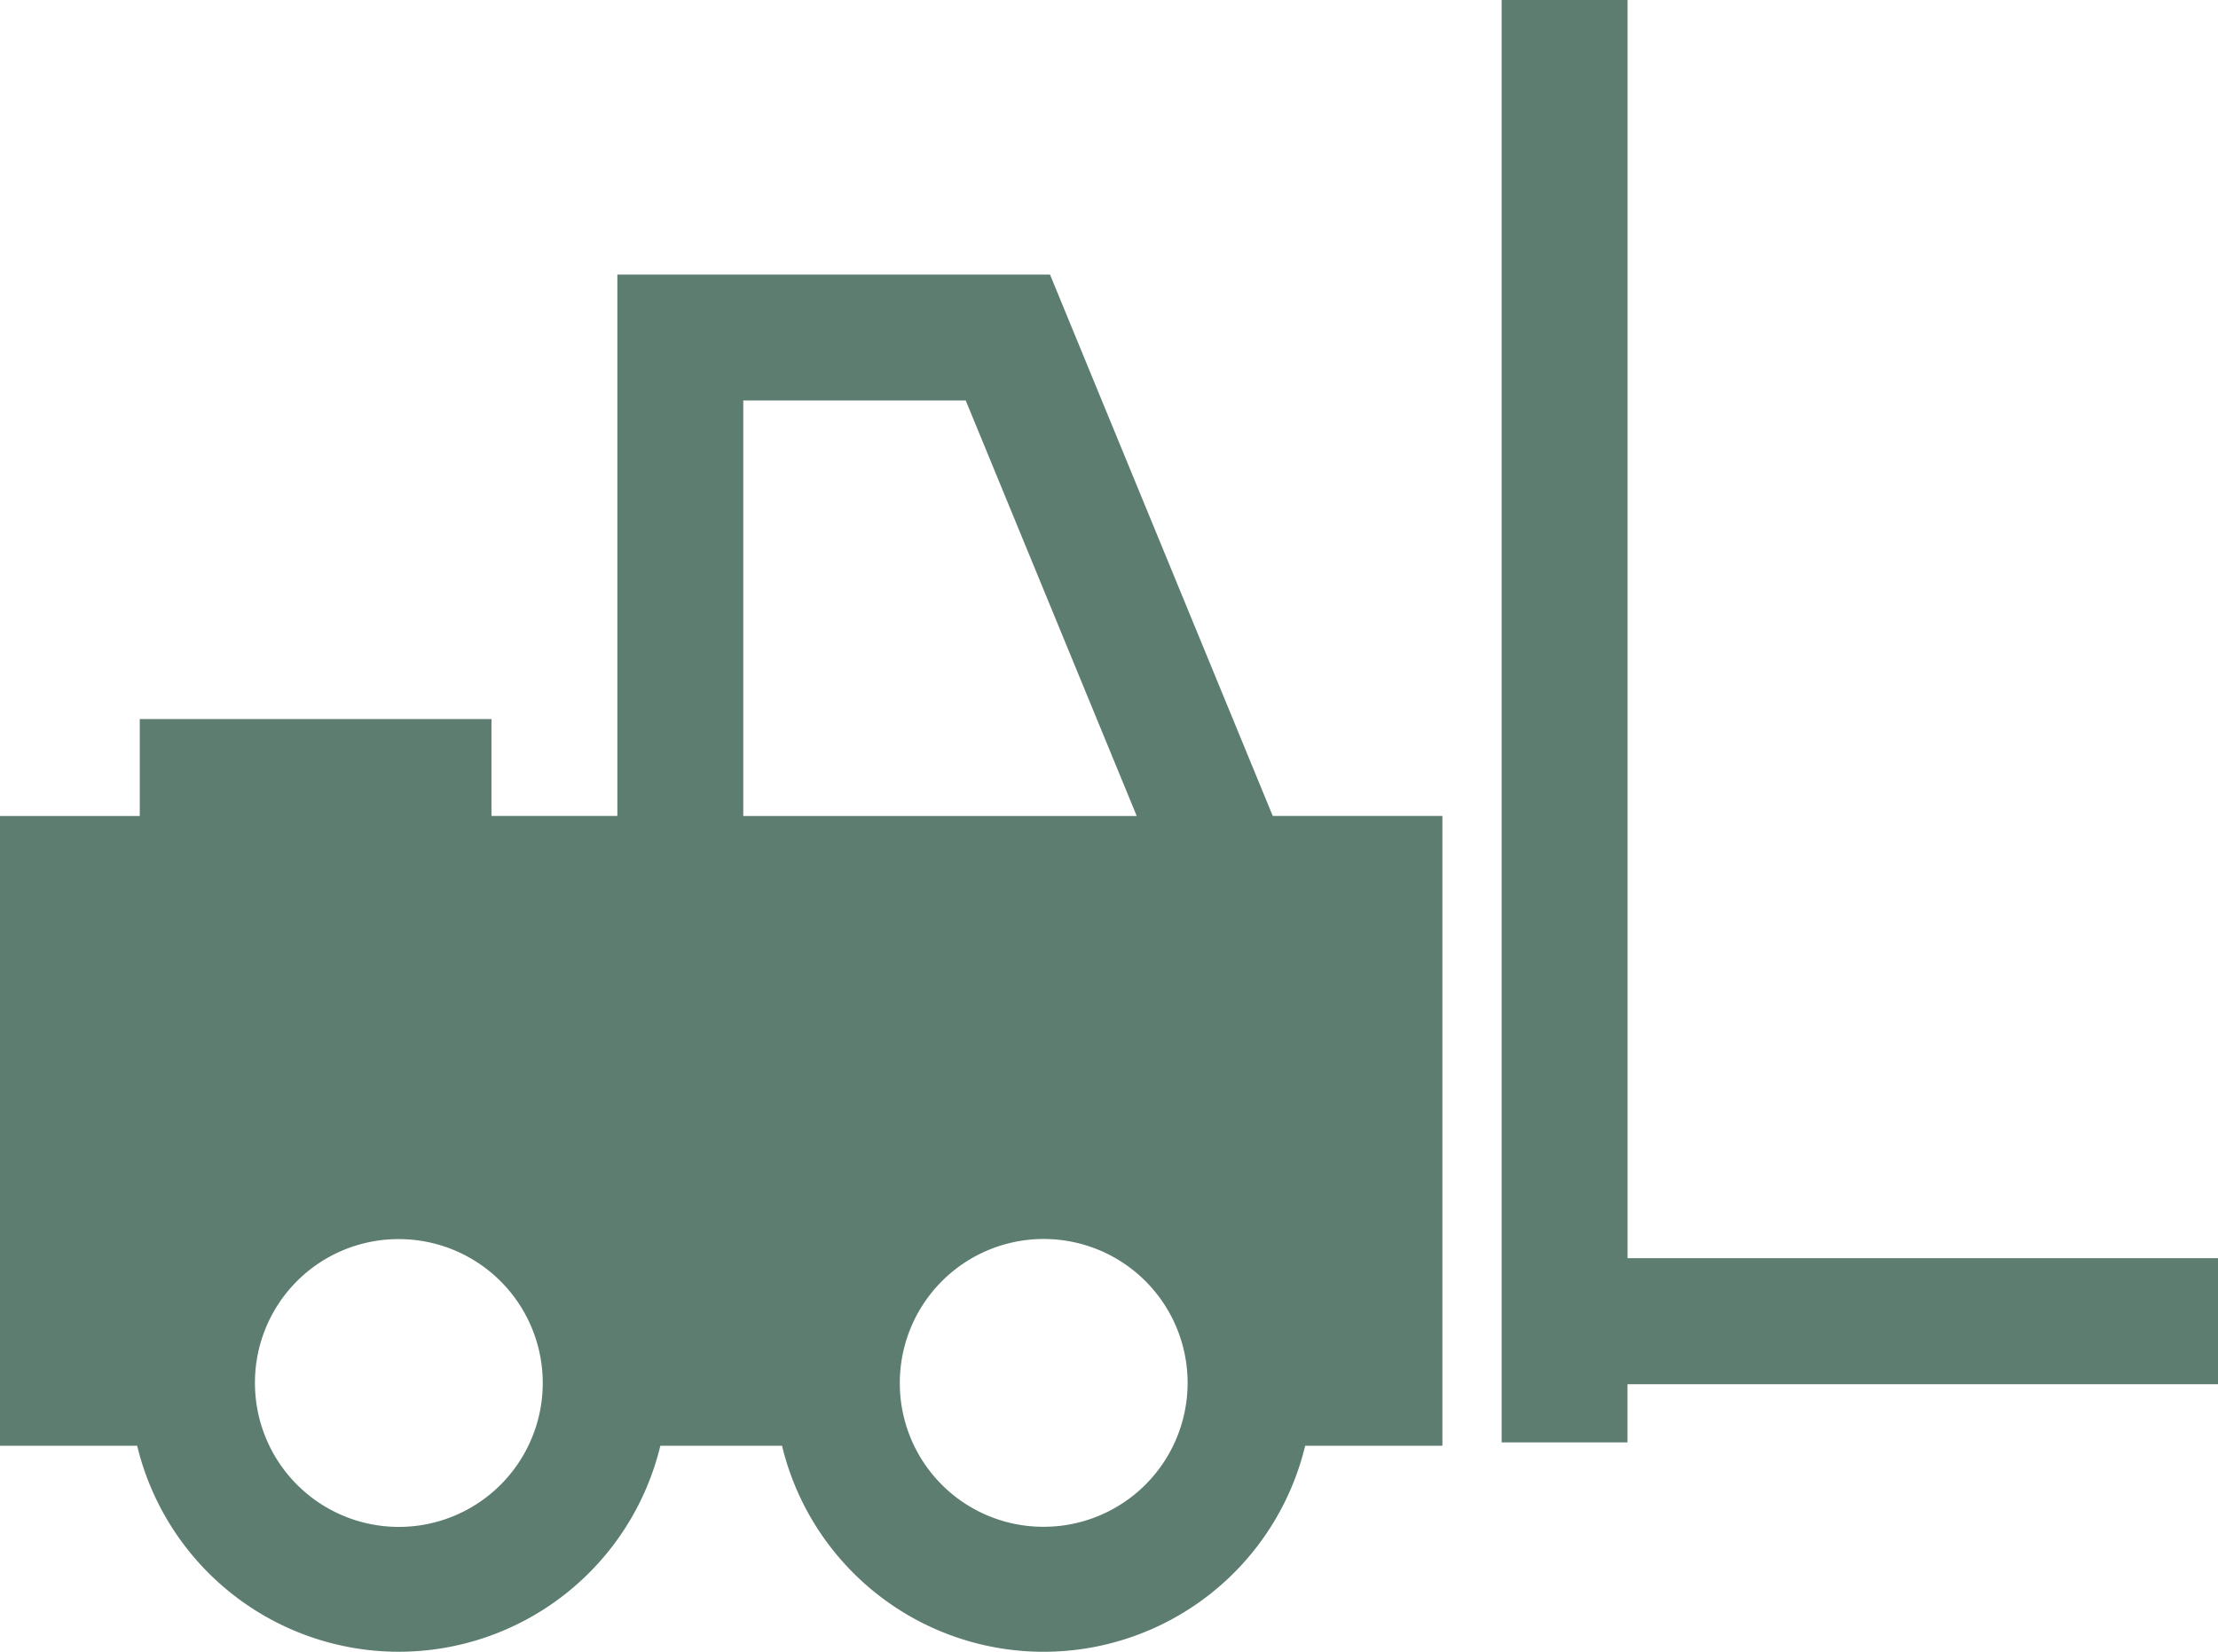 <svg xmlns="http://www.w3.org/2000/svg" width="72.443" height="53.952" viewBox="0 0 72.443 53.952"><defs><style>.a{fill:#5c7d70;fill-rule:evenodd;}</style></defs><g transform="translate(74.001 -82.422)"><g transform="translate(-74.001 82.422)"><path class="a" d="M29.389,51.547a4.7,4.7,0,1,1,4.7,4.7,4.688,4.688,0,0,1-4.7-4.7m7.738-18.515H24.276V19.461h7.266Zm-24.1,13.819a4.7,4.7,0,1,1-4.7,4.7A4.687,4.687,0,0,1,13.024,46.851ZM49.046,6.381v47.11h4.11v-1.9H72.443V47.475H53.158V6.381ZM0,33.031V53.6H4.48a8.789,8.789,0,0,0,17.088,0h3.974a8.788,8.788,0,0,0,17.087,0H47.11V33.031h-5.54L34.295,15.349H20.164V33.031H16.052V29.866H4.565v3.167H0Z" transform="translate(0 -6.381)"/></g></g></svg>